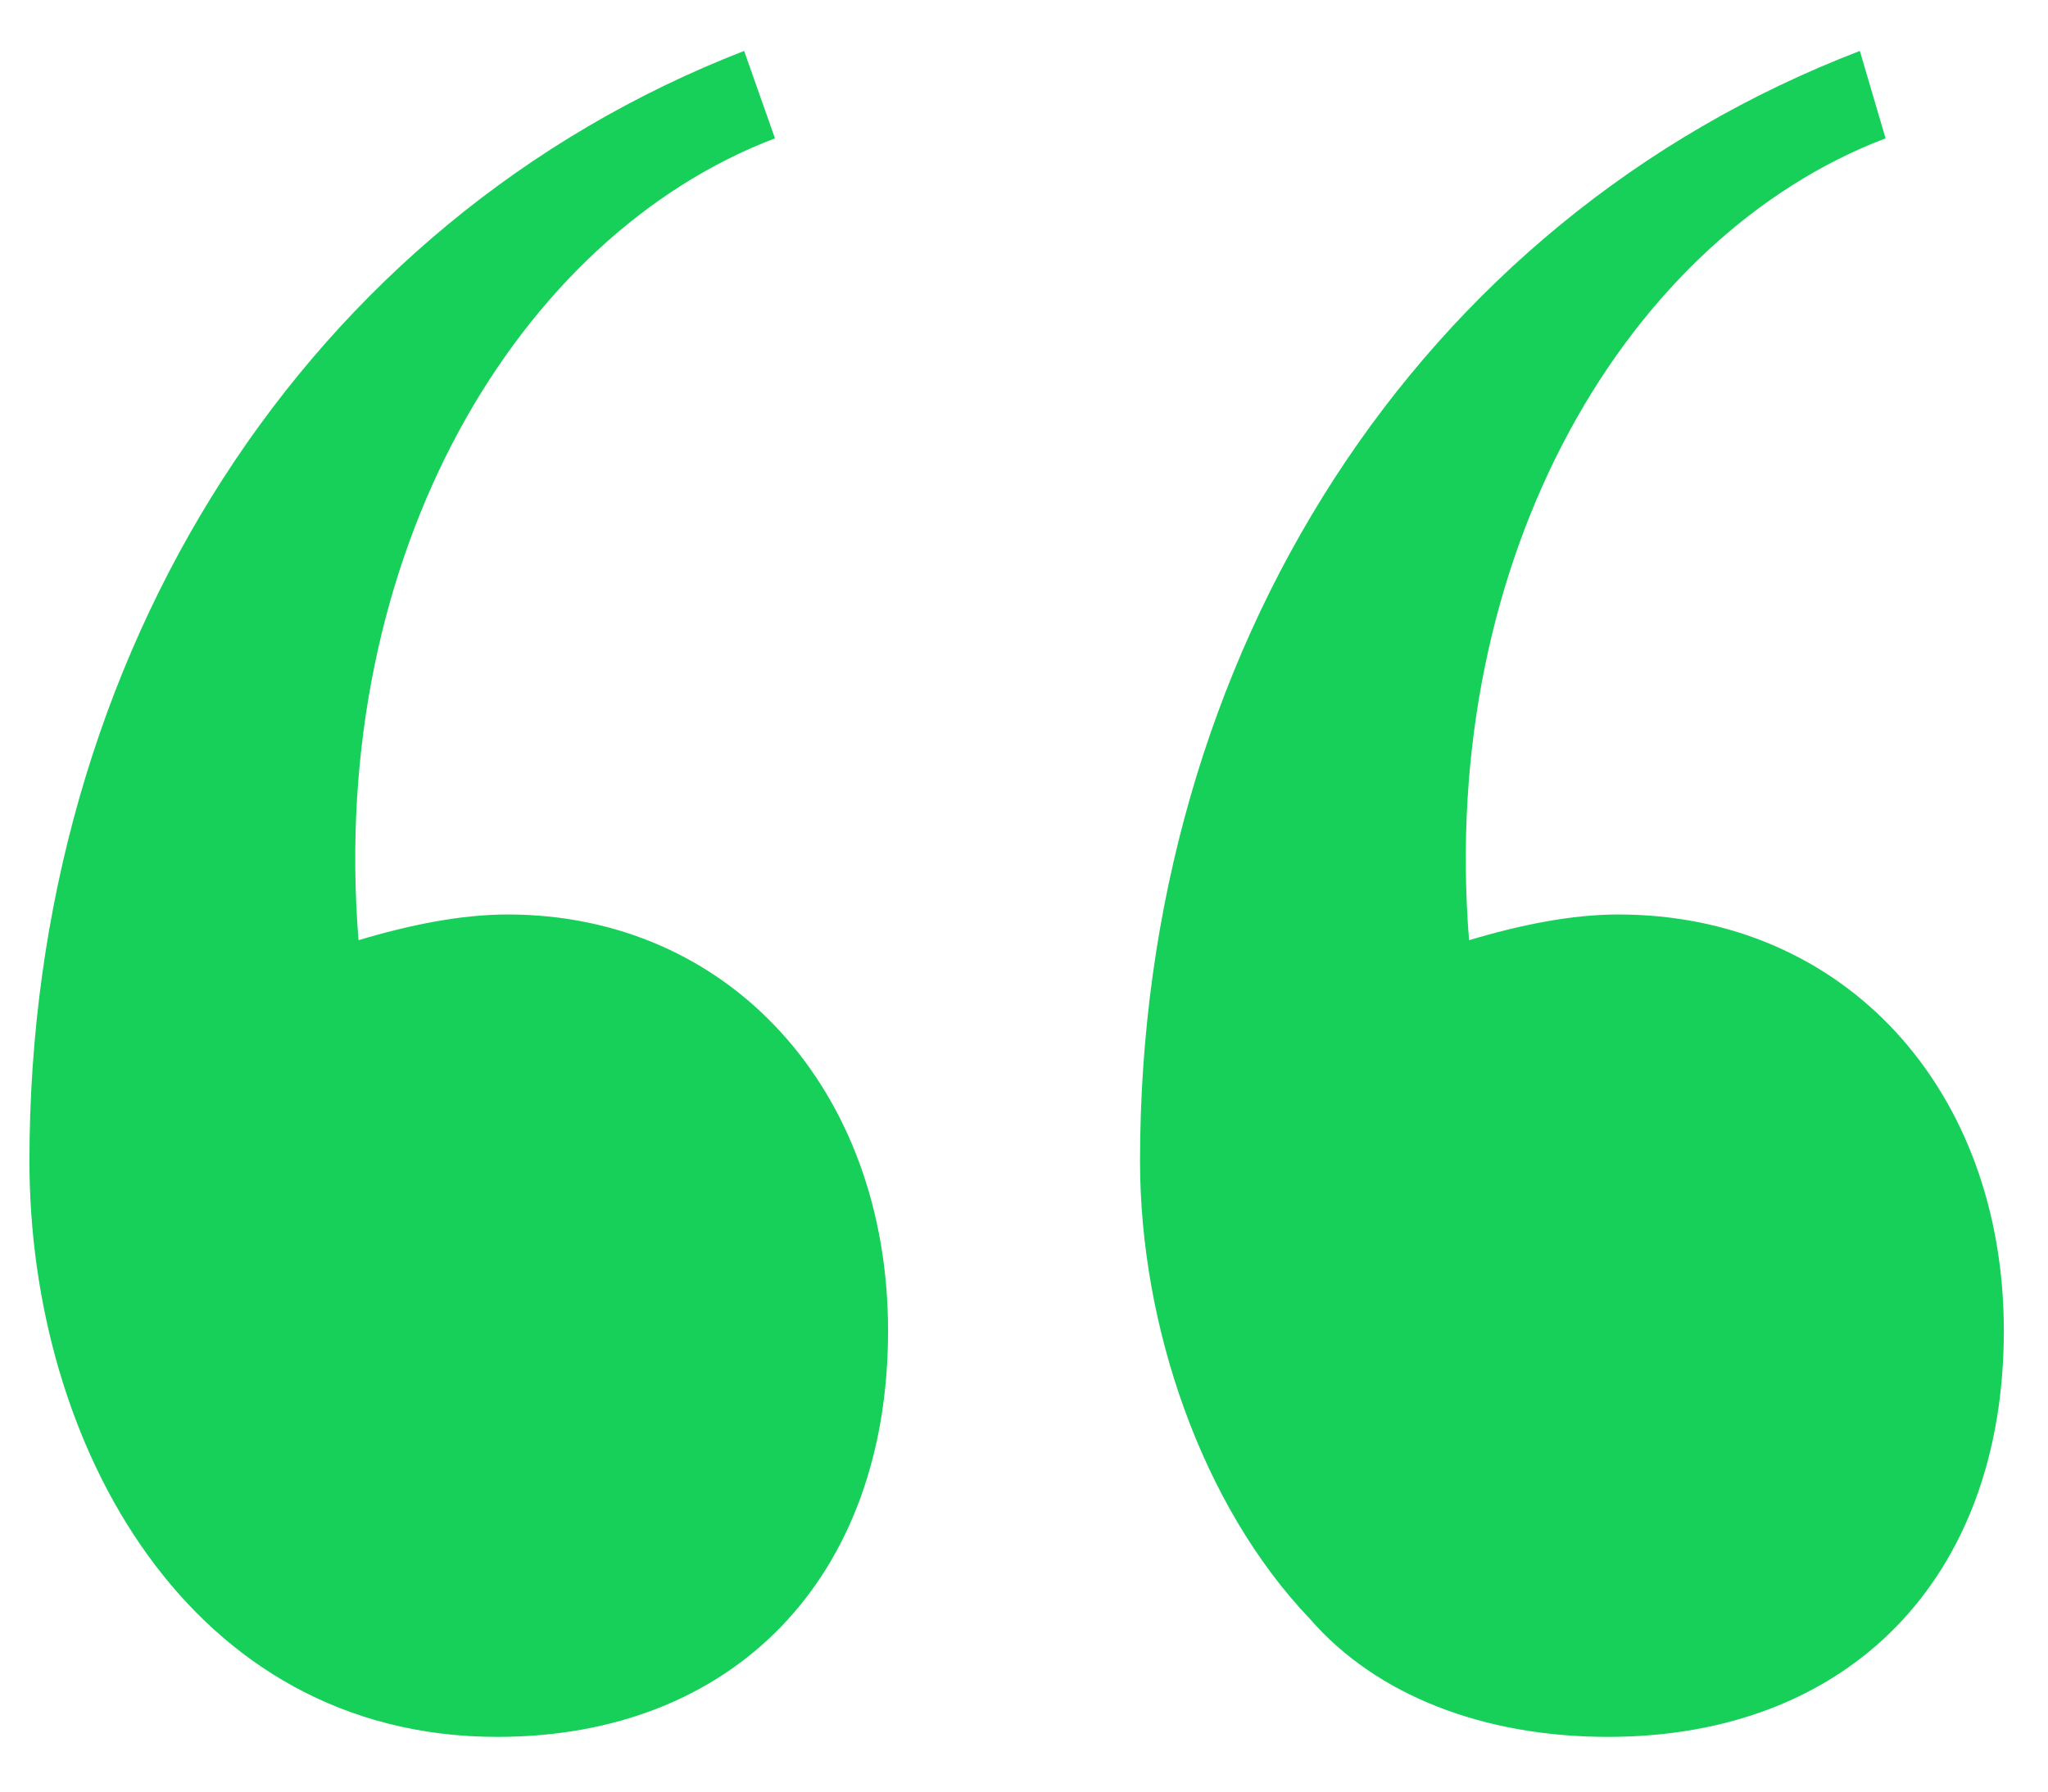 <svg xmlns="http://www.w3.org/2000/svg" width="32" height="28" viewBox="0 0 32 28" fill="none">
  <g clip-path="url(#clip0_1_1135)">
    <path d="M20.464 25.297C21.508 26.503 23.195 27.145 25.124 27.145C28.899 27.145 31.31 24.655 31.31 20.799C31.31 17.023 28.819 14.292 25.284 14.292C24.561 14.292 23.758 14.453 22.954 14.694C22.473 8.669 25.445 3.688 29.462 2.162L29.06 0.796C22.151 3.447 17.813 10.195 17.813 18.148C17.813 20.719 18.777 23.53 20.464 25.297ZM0.46 18.148C0.46 22.566 2.95 27.145 7.771 27.145C11.466 27.145 13.876 24.655 13.876 20.799C13.876 17.023 11.386 14.292 7.931 14.292C7.208 14.292 6.405 14.453 5.602 14.694C5.12 8.669 8.092 3.688 12.109 2.162L11.627 0.796C4.798 3.447 0.46 10.195 0.46 18.148Z" fill="#17D059"/>
  </g>
  <defs>
    <clipPath id="clip0_1_1135">
      <rect width="32" height="27.42" fill="white"/>
    </clipPath>
  </defs>
</svg>